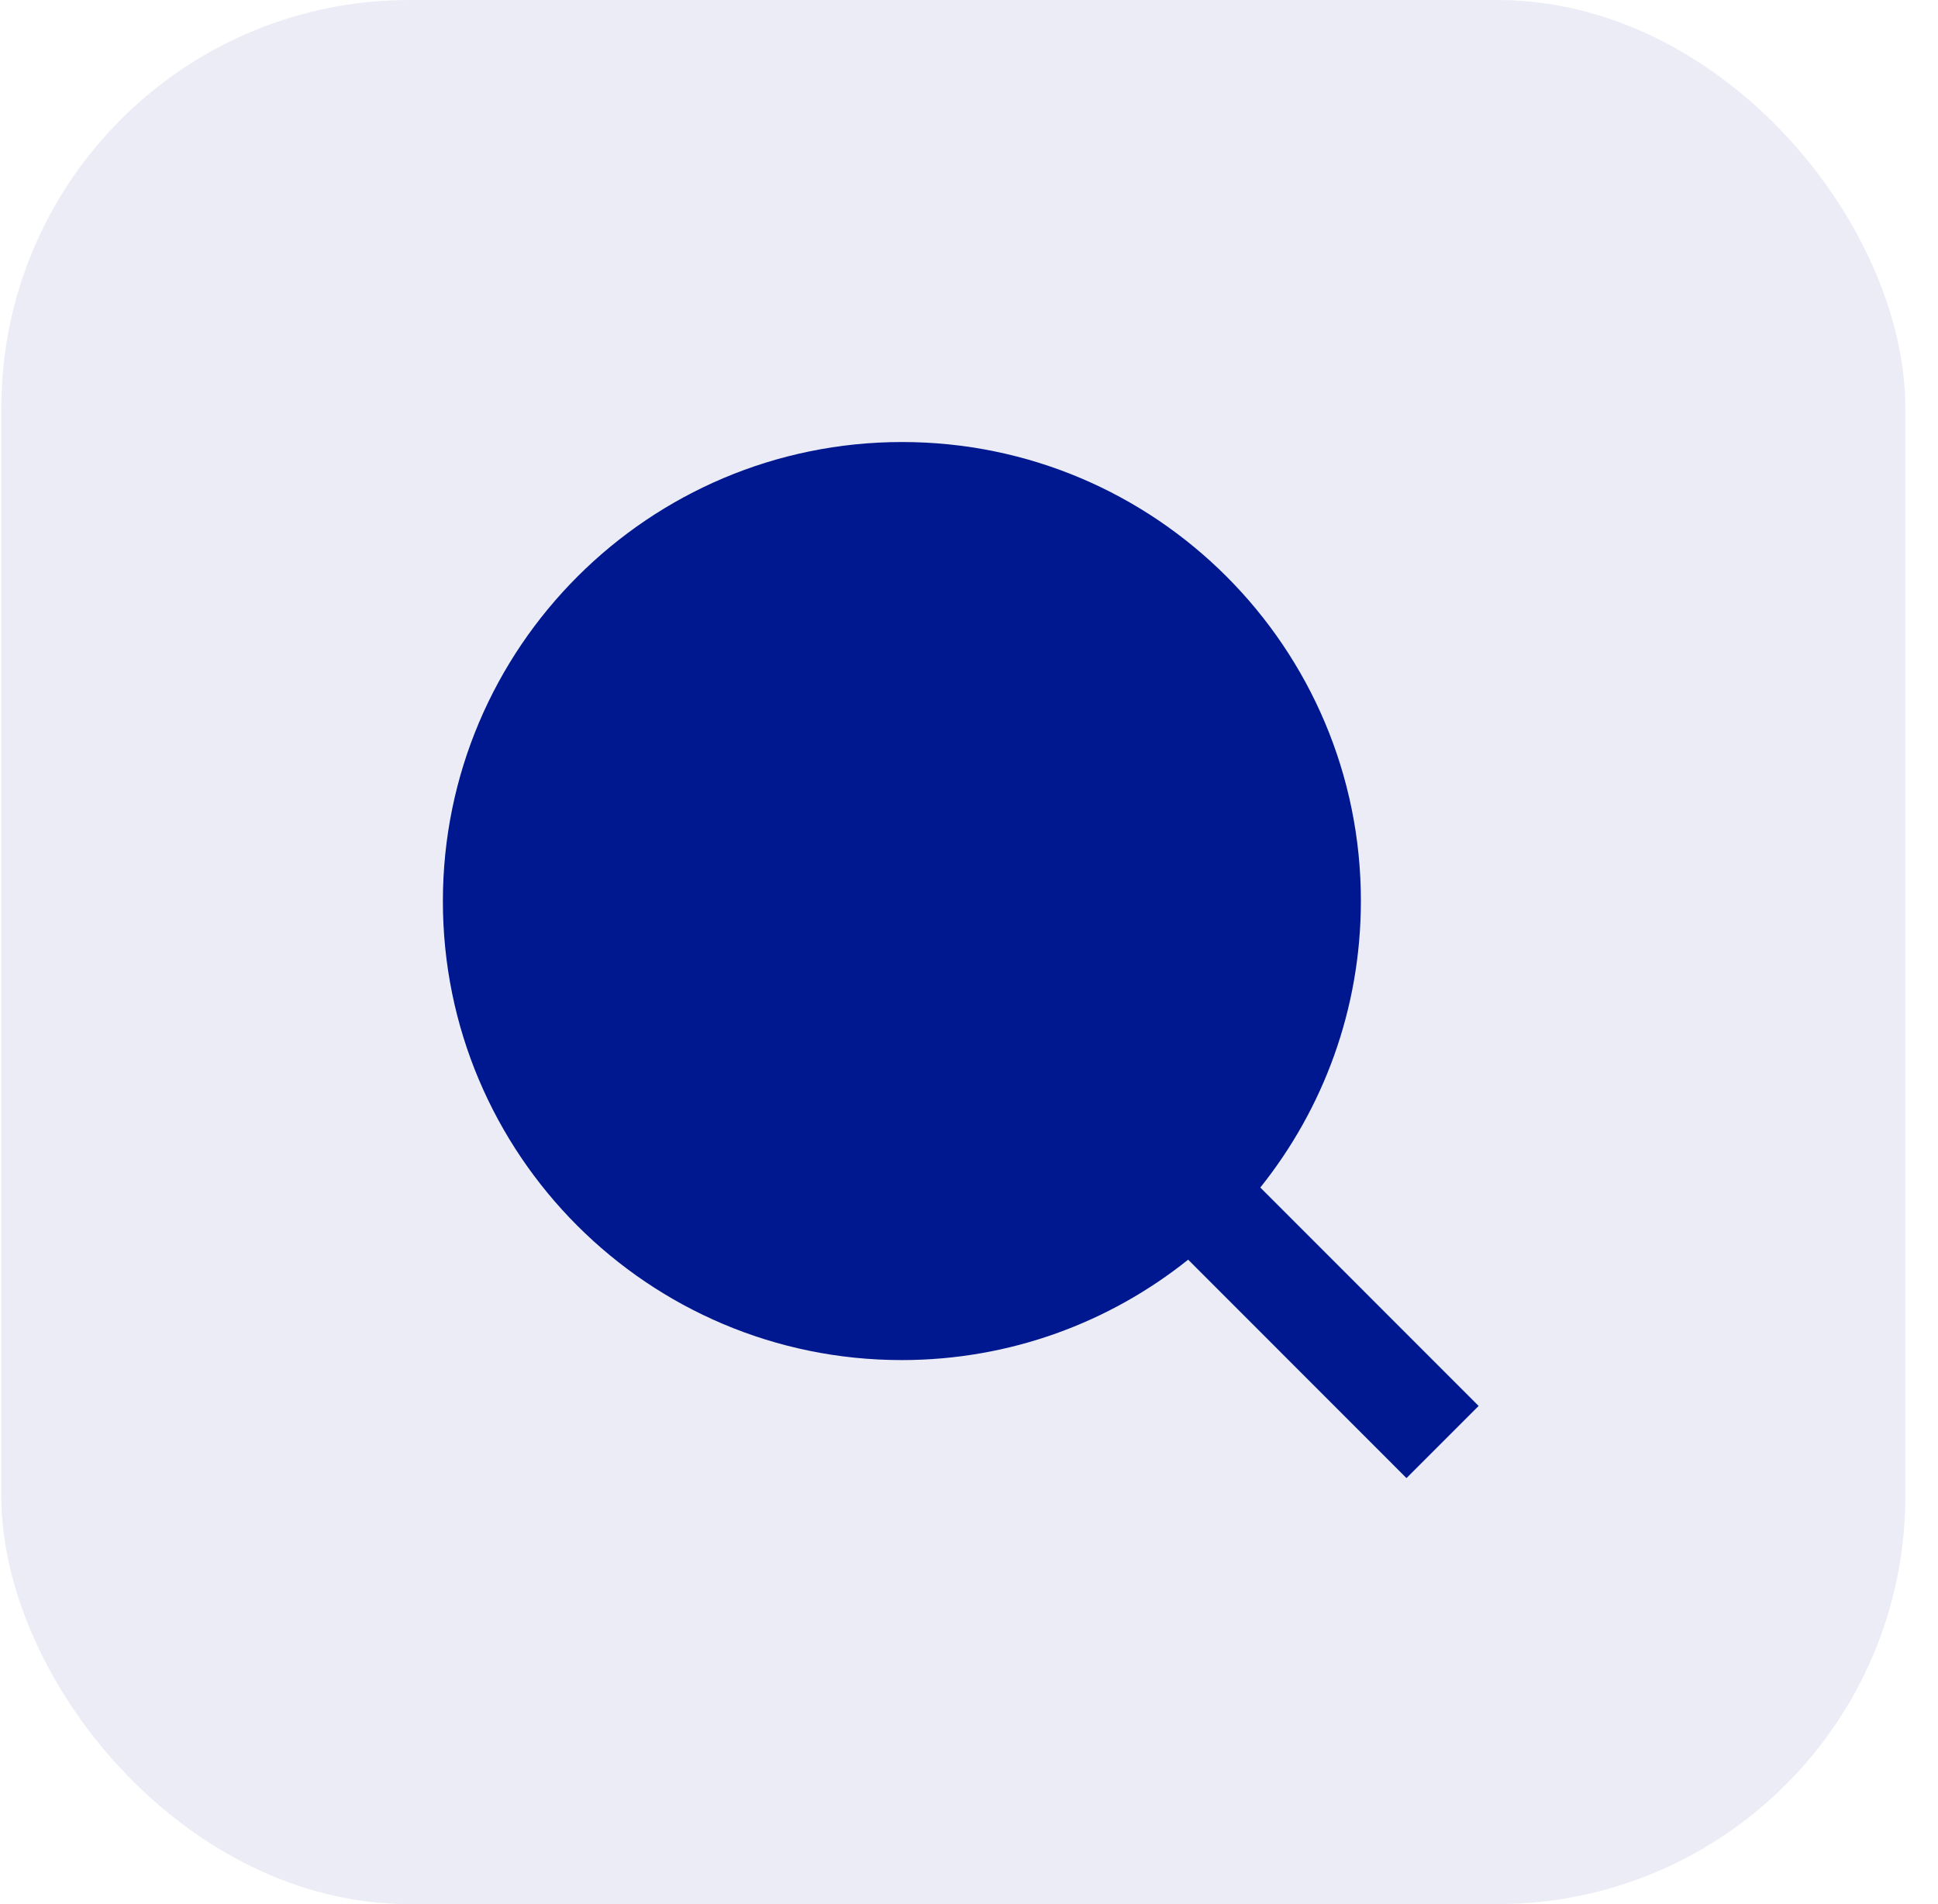 <svg width="57" height="56" viewBox="0 0 57 56" fill="none" xmlns="http://www.w3.org/2000/svg">
<rect width="56" height="56" rx="12" transform="matrix(1 0 -0 1 0.039 0)" fill="#00188F" fill-opacity="0.08"/>
<path d="M37.068 34.925L43.489 41.349L41.367 43.471L34.946 37.047C32.635 38.895 29.705 40 26.519 40C19.067 40 13.022 33.952 13.026 26.5C13.029 19.048 19.08 13 26.532 13C33.984 13 40.029 19.048 40.026 26.5C40.024 29.686 38.917 32.615 37.068 34.925Z" fill="#00188F"/>
</svg>
